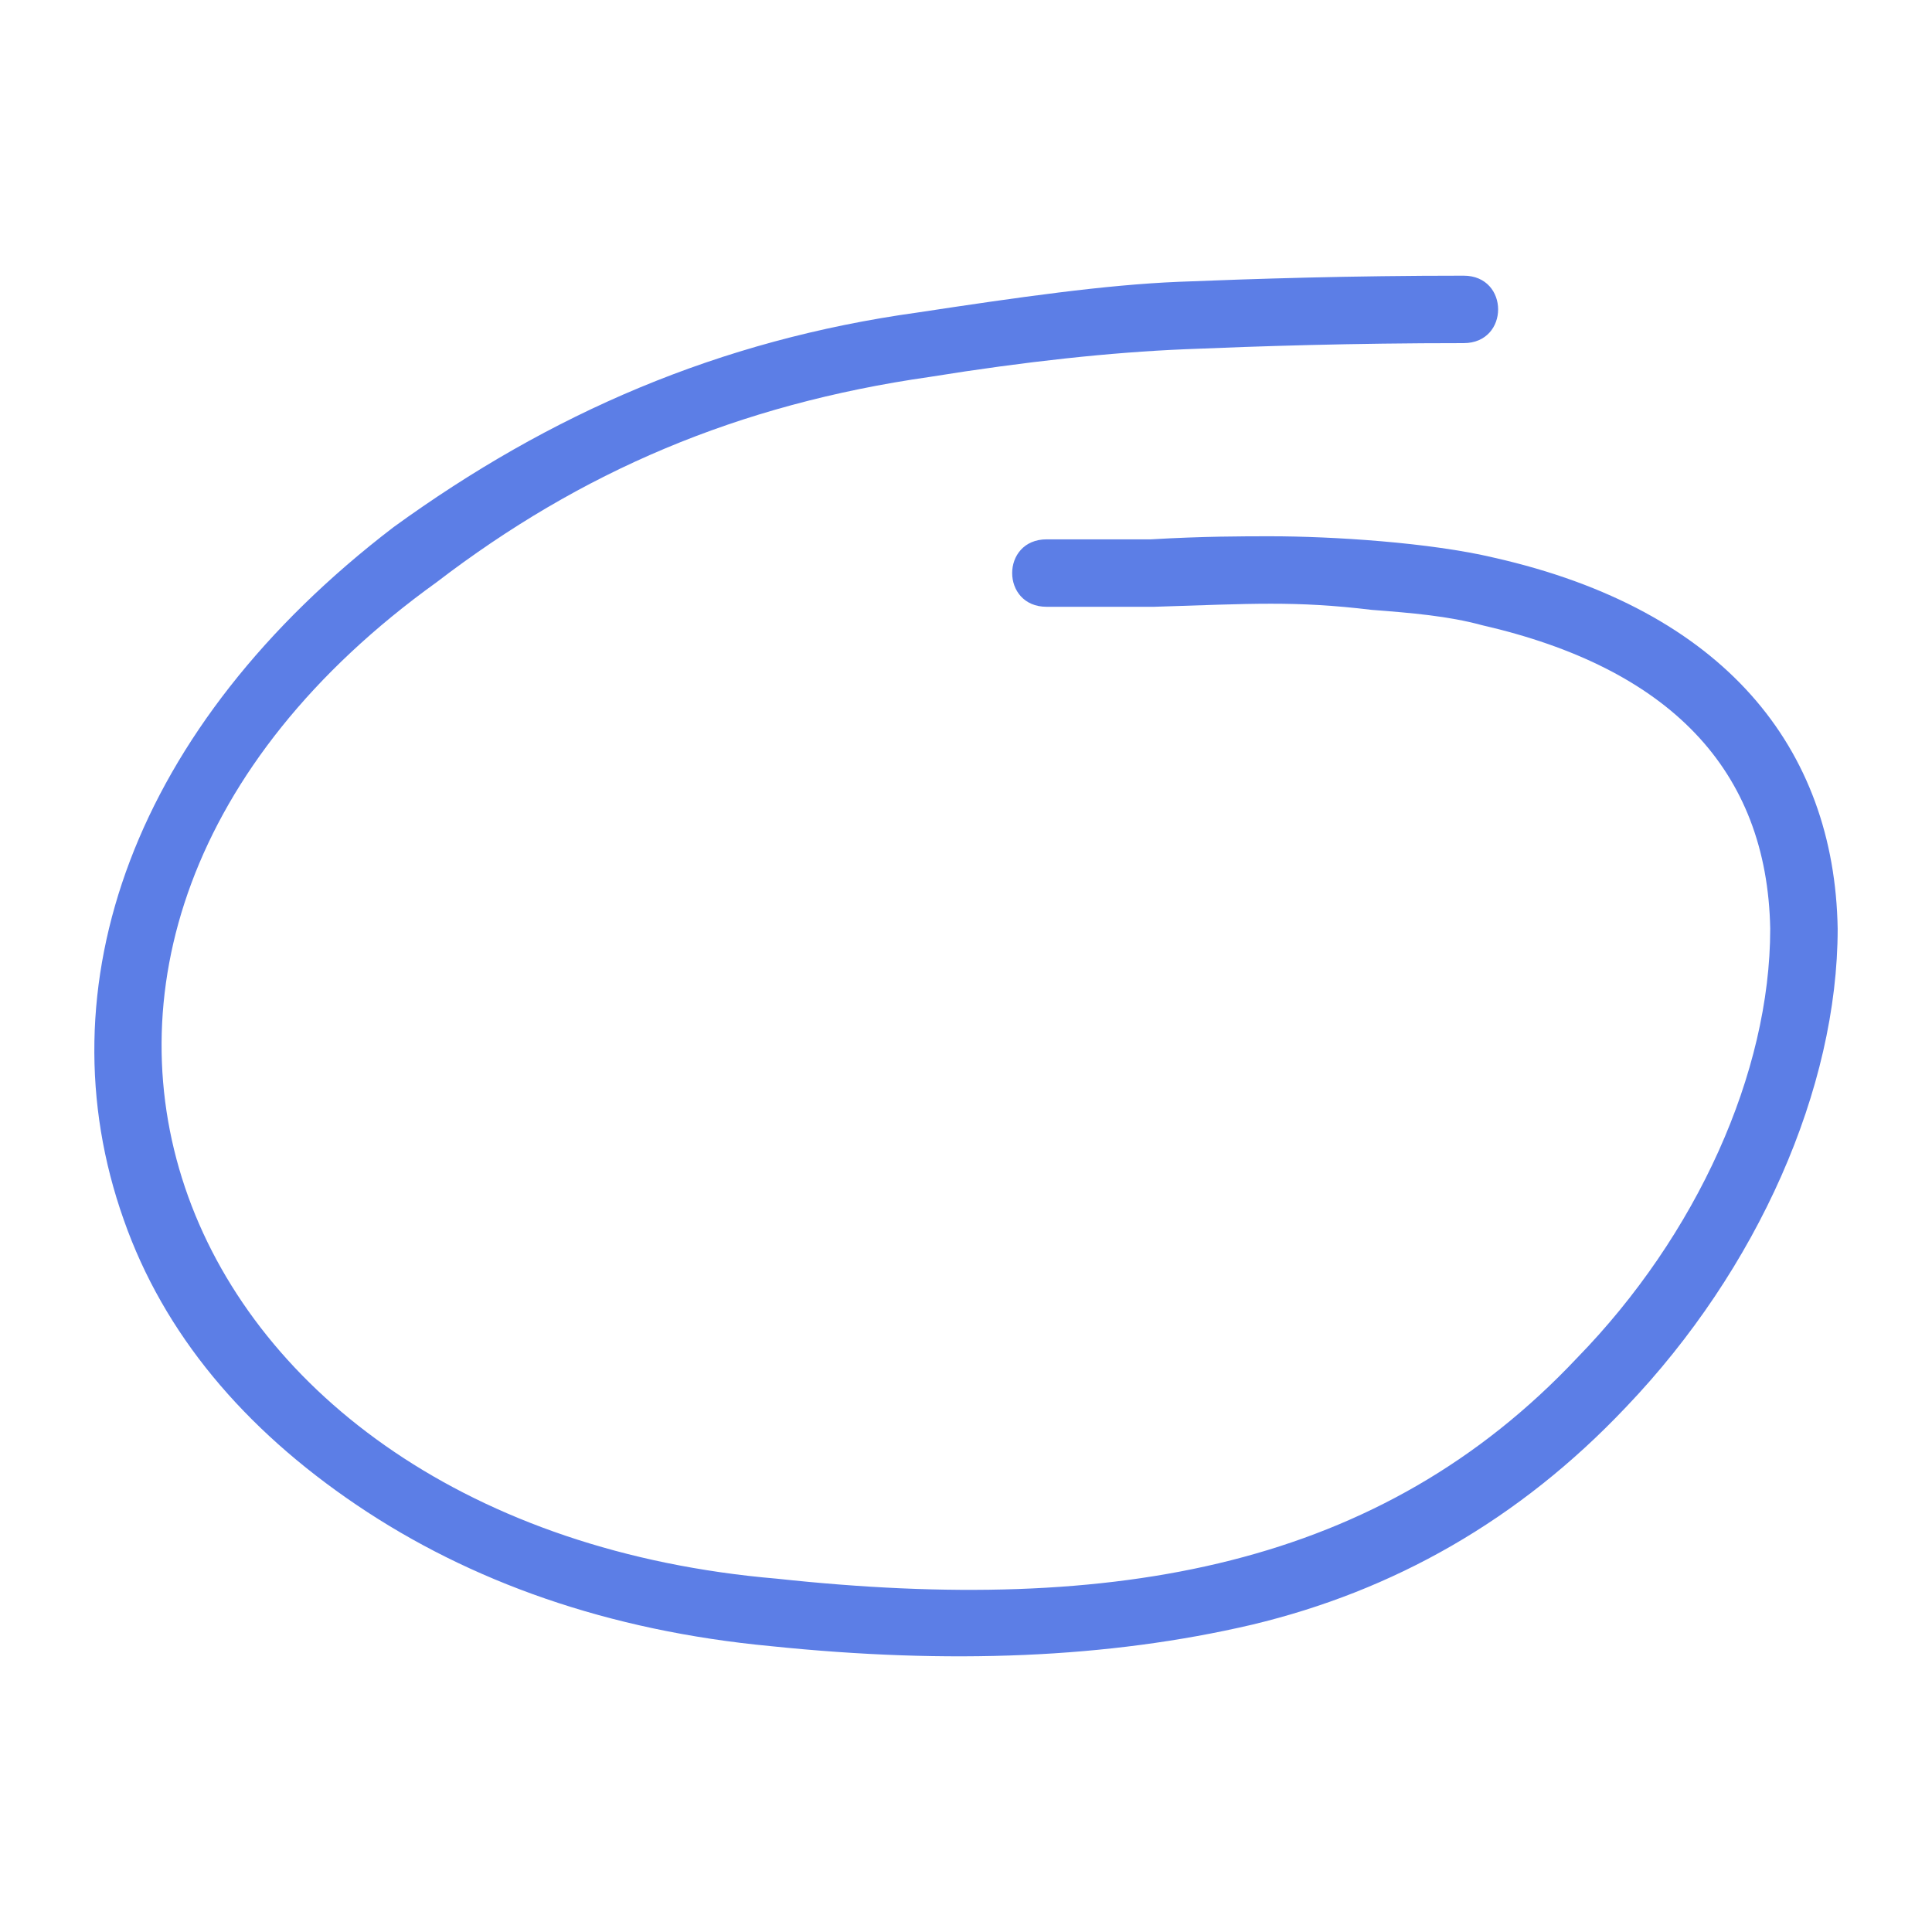 <svg id="&#x56FE;&#x5C42;_1" enable-background="new 0 0 512 512" height="512" viewBox="0 0 512 512" width="512" xmlns="http://www.w3.org/2000/svg"><g><path d="m387.876 90.932c-30.063 0-54.438.813-73.938 1.625s-42.248 3.25-67.437 7.313c-51.187 7.313-92.625 25.187-130.812 54.437-133.25 95.875-72.313 250.249 90.187 264.061 90.187 9.75 160.062-3.249 212.062-58.5 31.688-32.499 51.188-75.562 51.188-113.749-.813-42.25-26.813-69.062-76.374-80.437-8.938-2.438-18.688-3.25-29.25-4.063-20.313-2.438-31.688-1.625-57.688-.812h-28.438c-12.188 0-12.188-17.875 0-17.875h27.624c13.813-.813 24.375-.813 31.688-.813 16.25 0 42.25 1.625 59.313 5.688 60.937 13.813 90.187 50.375 90.999 98.312 0 42.25-21.125 90.188-56.063 126.75-28.438 30.062-61.75 48.749-99.125 57.687-38.187 8.938-80.437 10.563-127.562 5.688-43.063-4.063-79.625-17.063-109.688-37.374-30.062-20.313-51.187-45.5-61.749-75.563-21.938-61.748 2.437-130.811 71.5-183.624 41.437-30.062 86.125-49.562 138.937-56.875 26.813-4.063 49.563-7.313 69.062-8.125 20.313-.813 45.5-1.625 75.563-1.625 12.188-.001 12.188 17.874.001 17.874z" fill="#5c7ee6"/></g></svg>